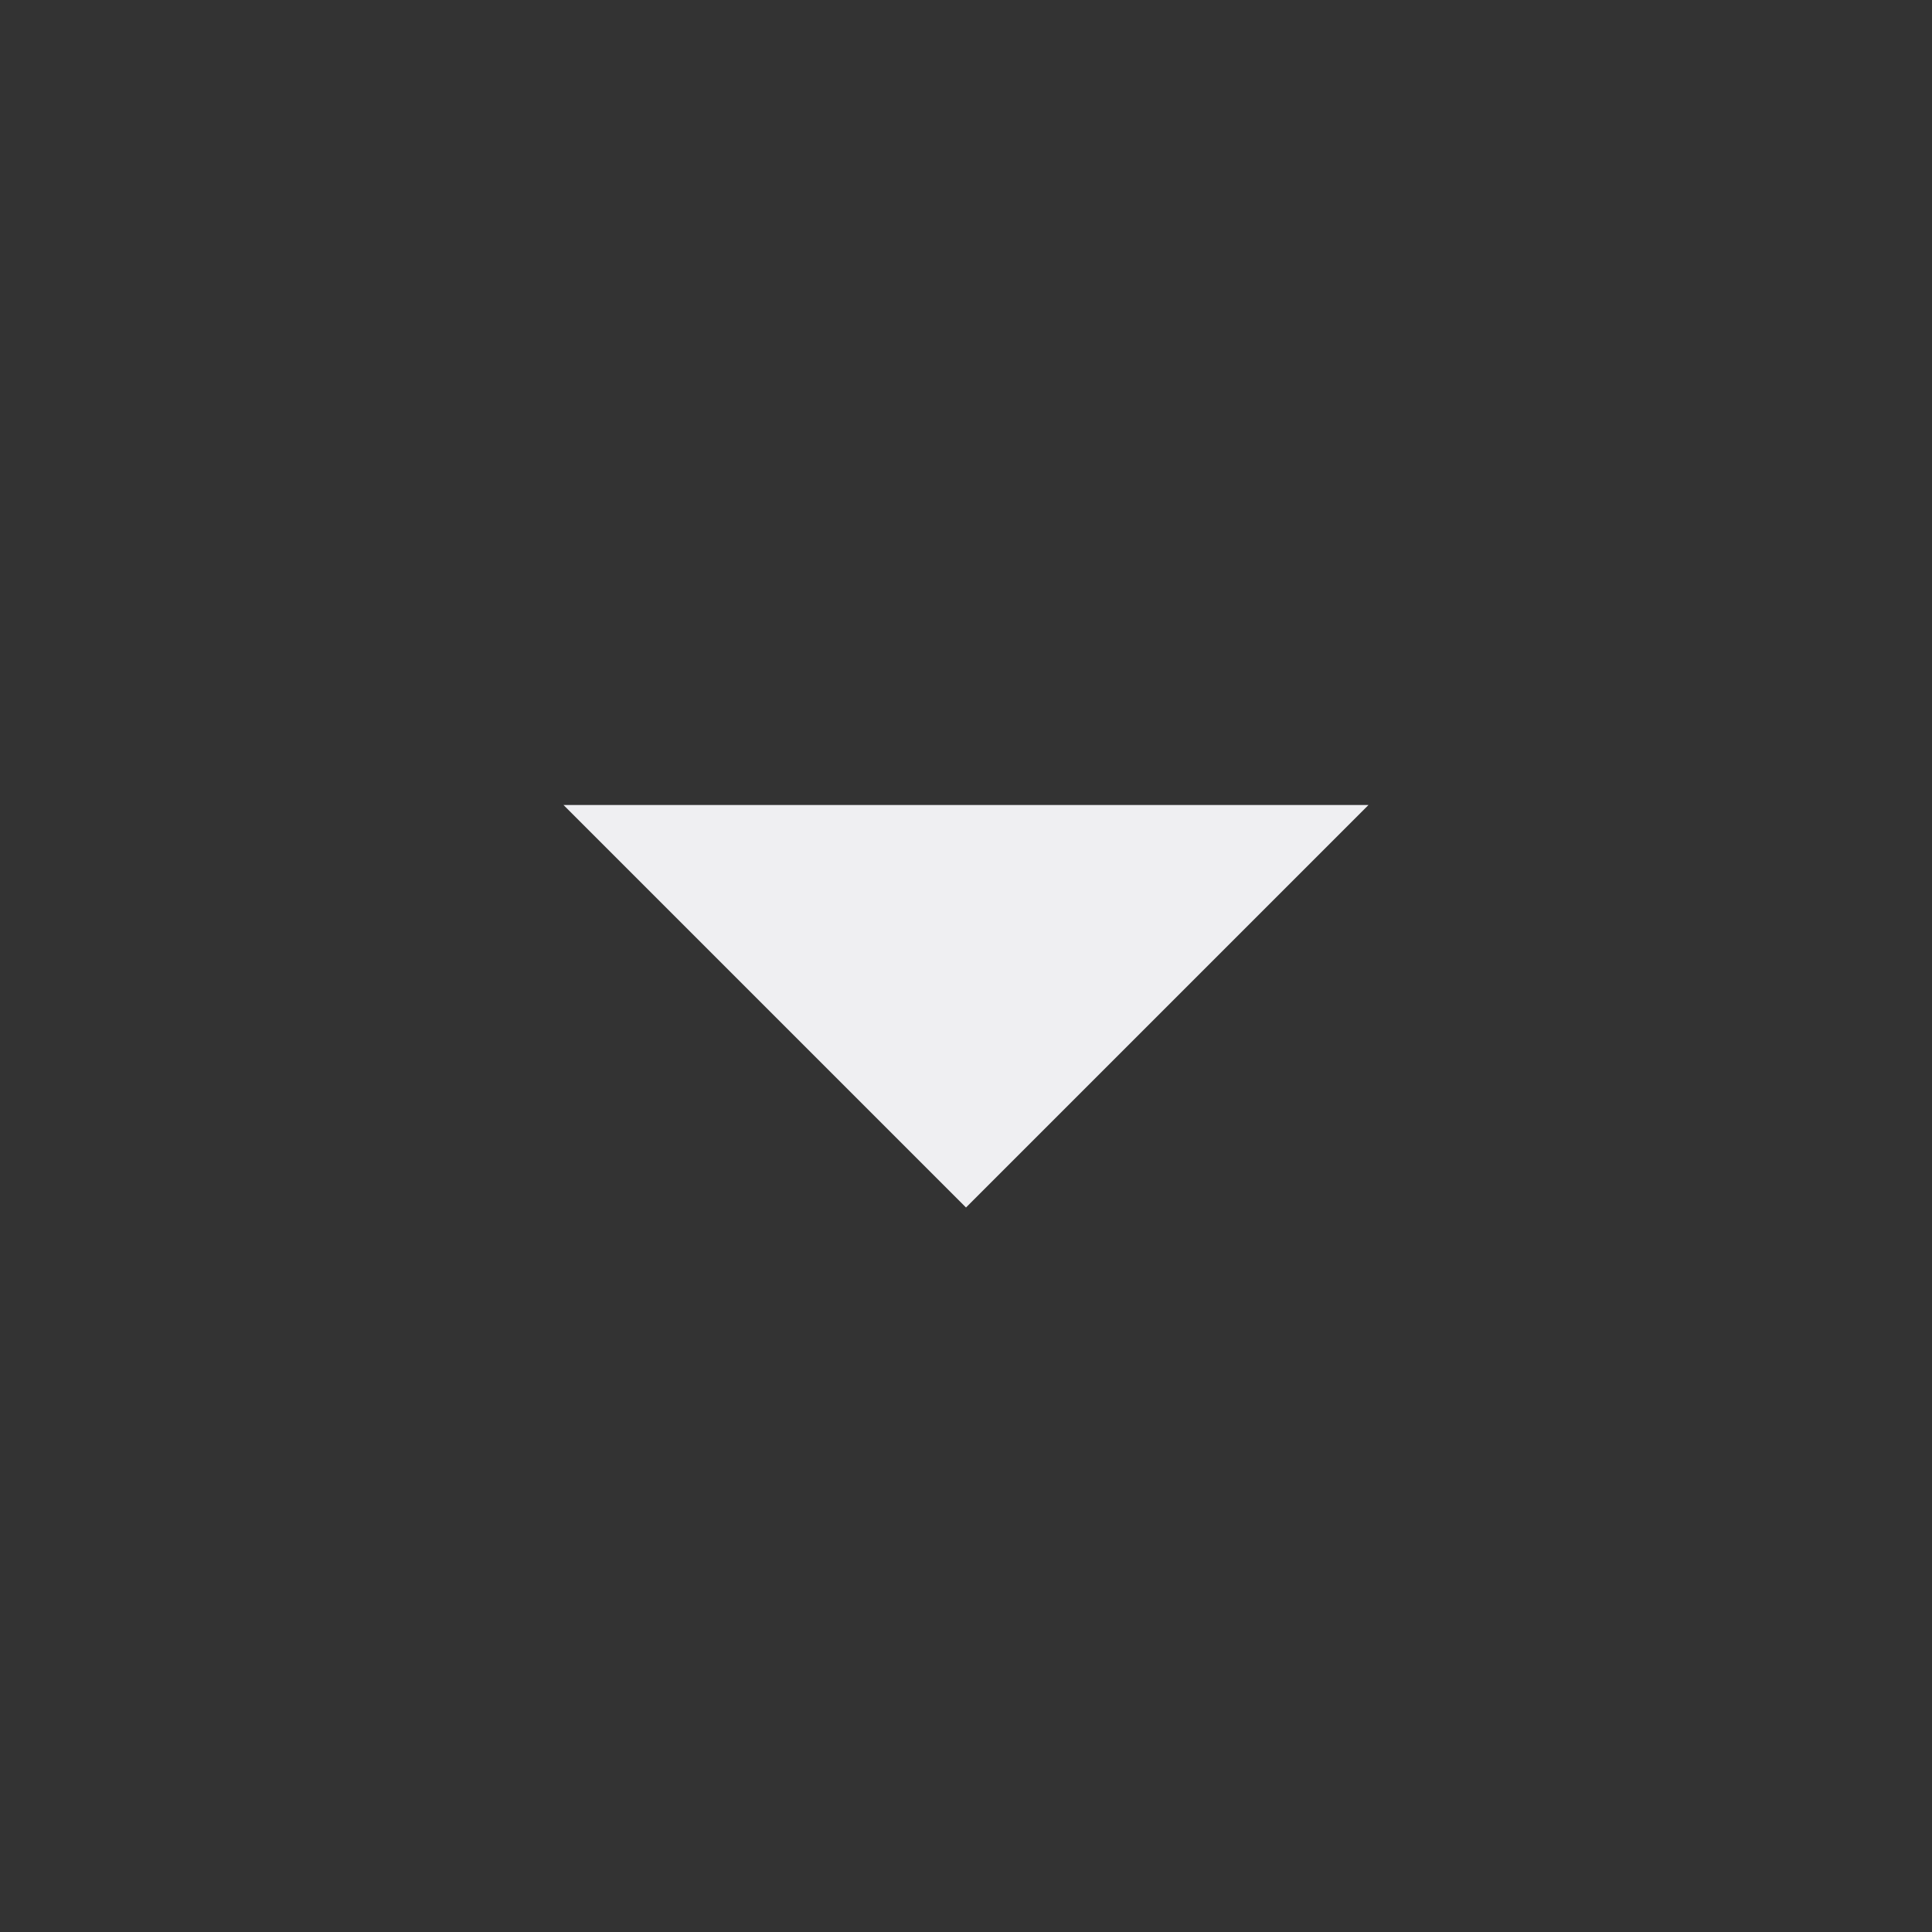 <svg xmlns="http://www.w3.org/2000/svg" viewBox="0 0 24 24"><rect x="0" y="0" width="24" height="24" fill="#333333" stroke="none"/><title>menu-down</title><path fill="#EFEFF2" d="M7,10L12,15L17,10H7Z" /></svg>